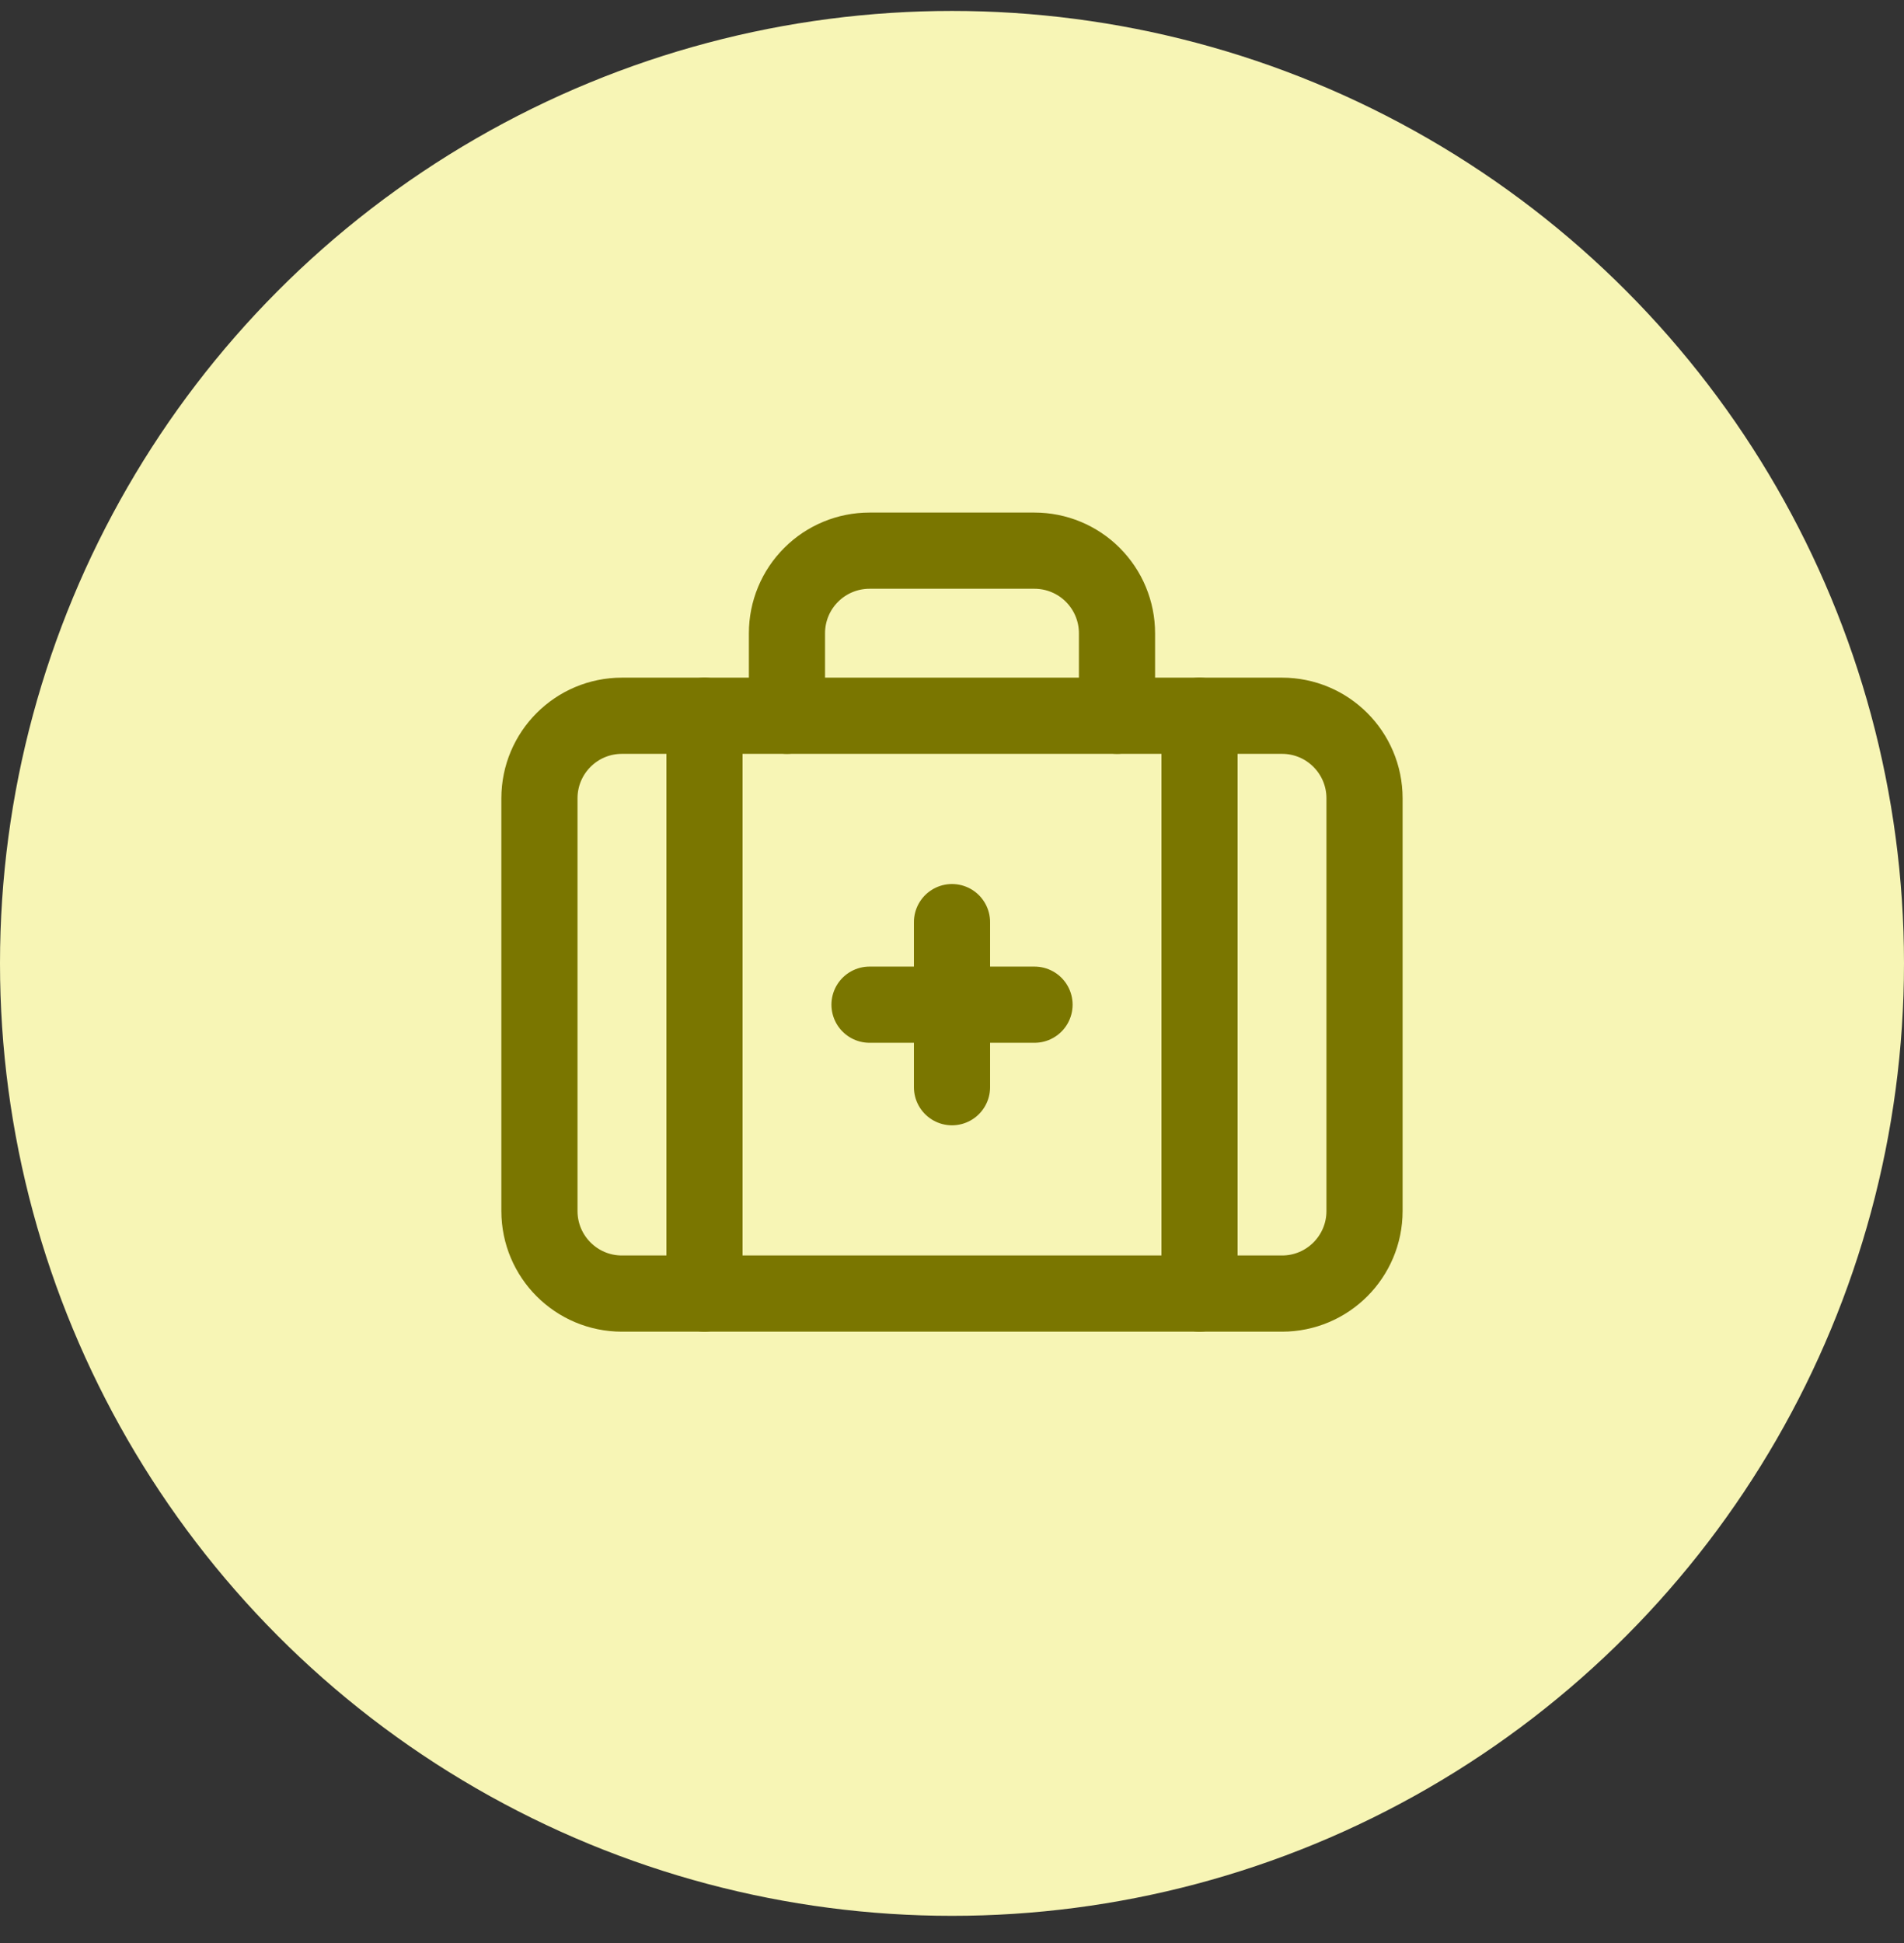<svg width="50" height="51" viewBox="0 0 50 51" fill="none" xmlns="http://www.w3.org/2000/svg">
<rect x="0" y="0" width="50" height="51" fill="#333333" stroke="none"/>
<circle cx="25" cy="25.287" r="25" fill="#F7F5B5"/>
<path d="M25 24.204V28.537" stroke="#7A7600" stroke-width="2" stroke-linecap="round" stroke-linejoin="round"/>
<path d="M27.167 26.371H22.834" stroke="#7A7600" stroke-width="2" stroke-linecap="round" stroke-linejoin="round"/>
<path d="M29.333 18.787V16.621C29.333 16.046 29.104 15.495 28.698 15.089C28.292 14.682 27.741 14.454 27.166 14.454H22.833C22.258 14.454 21.707 14.682 21.301 15.089C20.894 15.495 20.666 16.046 20.666 16.621V18.787" stroke="#7A7600" stroke-width="2" stroke-linecap="round" stroke-linejoin="round"/>
<path d="M31.5 18.787V33.954" stroke="#7A7600" stroke-width="2" stroke-linecap="round" stroke-linejoin="round"/>
<path d="M18.5 18.787V33.954" stroke="#7A7600" stroke-width="2" stroke-linecap="round" stroke-linejoin="round"/>
<path d="M33.666 18.787H16.333C15.136 18.787 14.166 19.757 14.166 20.954V31.787C14.166 32.984 15.136 33.954 16.333 33.954H33.666C34.863 33.954 35.833 32.984 35.833 31.787V20.954C35.833 19.757 34.863 18.787 33.666 18.787Z" stroke="#7A7600" stroke-width="2" stroke-linecap="round" stroke-linejoin="round"/>
</svg>
